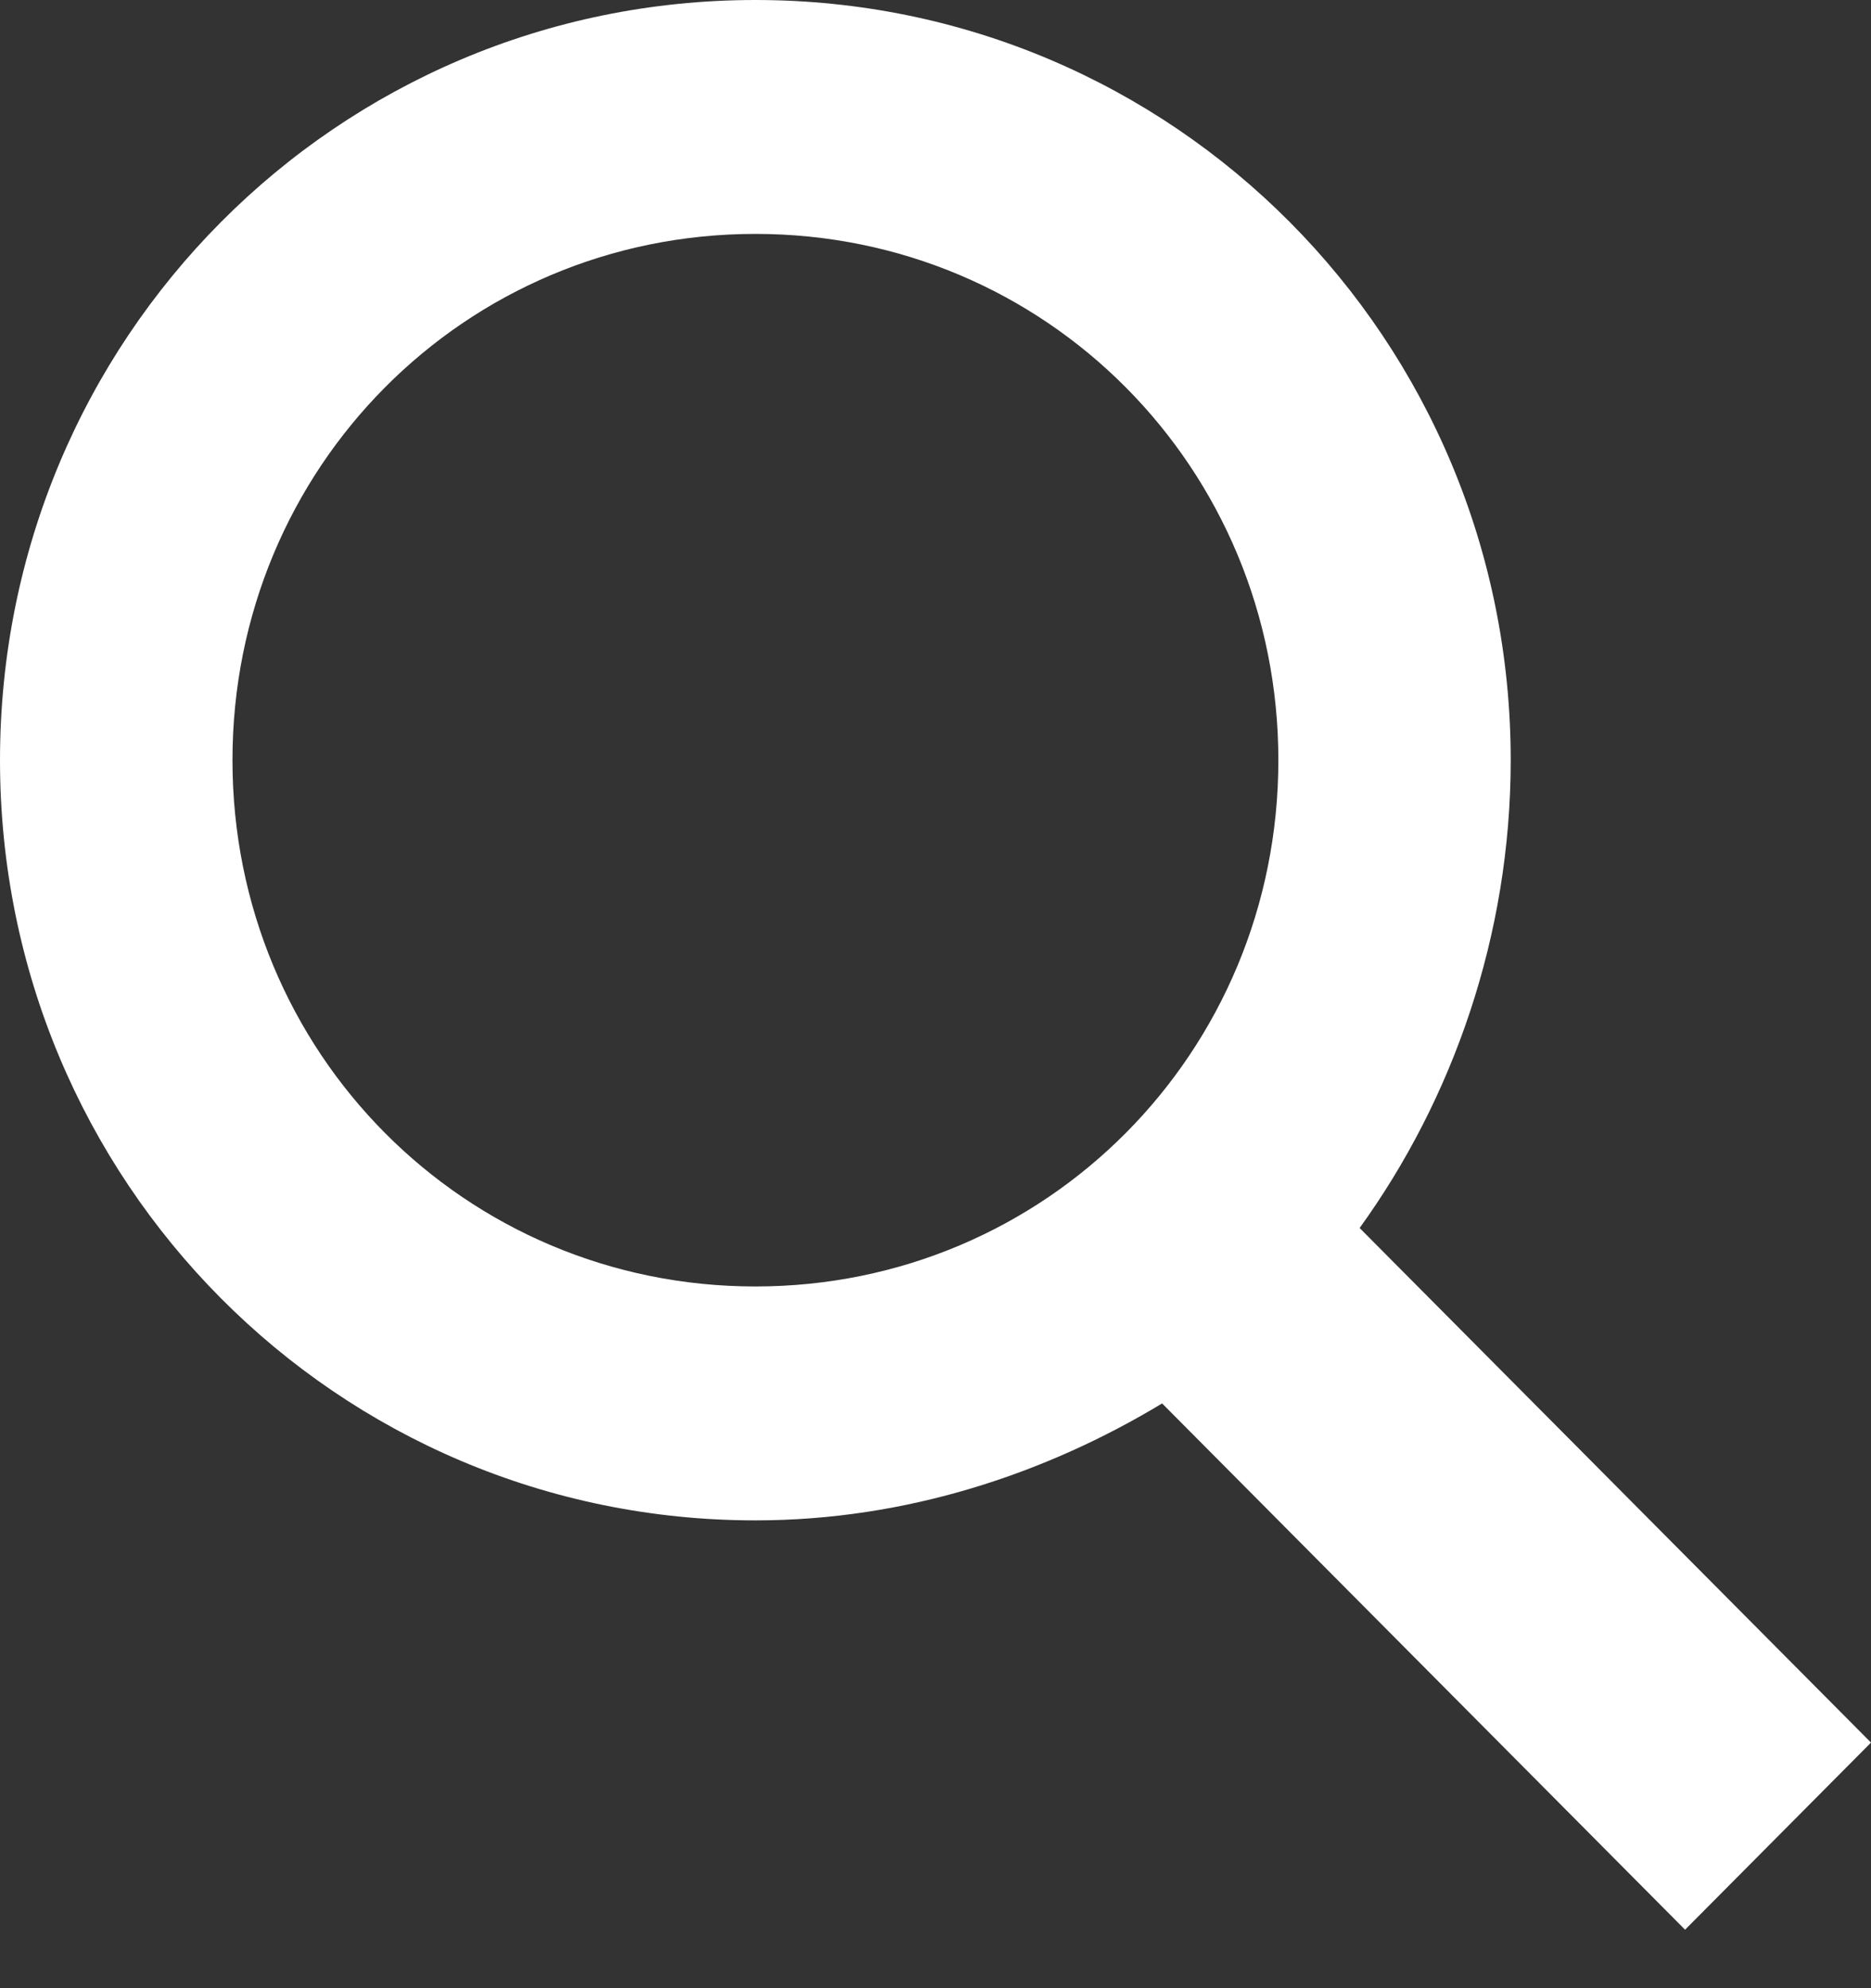 <svg width="16" height="17" viewBox="0 0 16 17" fill="none" xmlns="http://www.w3.org/2000/svg">
<rect x="0" y="0" width="16" height="17" fill="#333333" stroke="none"/>
<path d="M16 14.9L11.627 10.5C12.422 9.4 12.919 8 12.919 6.5C12.919 2.9 10.037 0 6.46 0C2.882 0 0 2.9 0 6.5C0 10.1 2.882 13 6.46 13C7.752 13 8.944 12.6 9.938 12L14.41 16.5L16 14.9ZM6.46 11C3.975 11 1.988 9 1.988 6.5C1.988 4 3.975 2 6.46 2C8.944 2 10.932 4 10.932 6.5C10.932 9 8.944 11 6.46 11Z" fill="white"/>
</svg>
